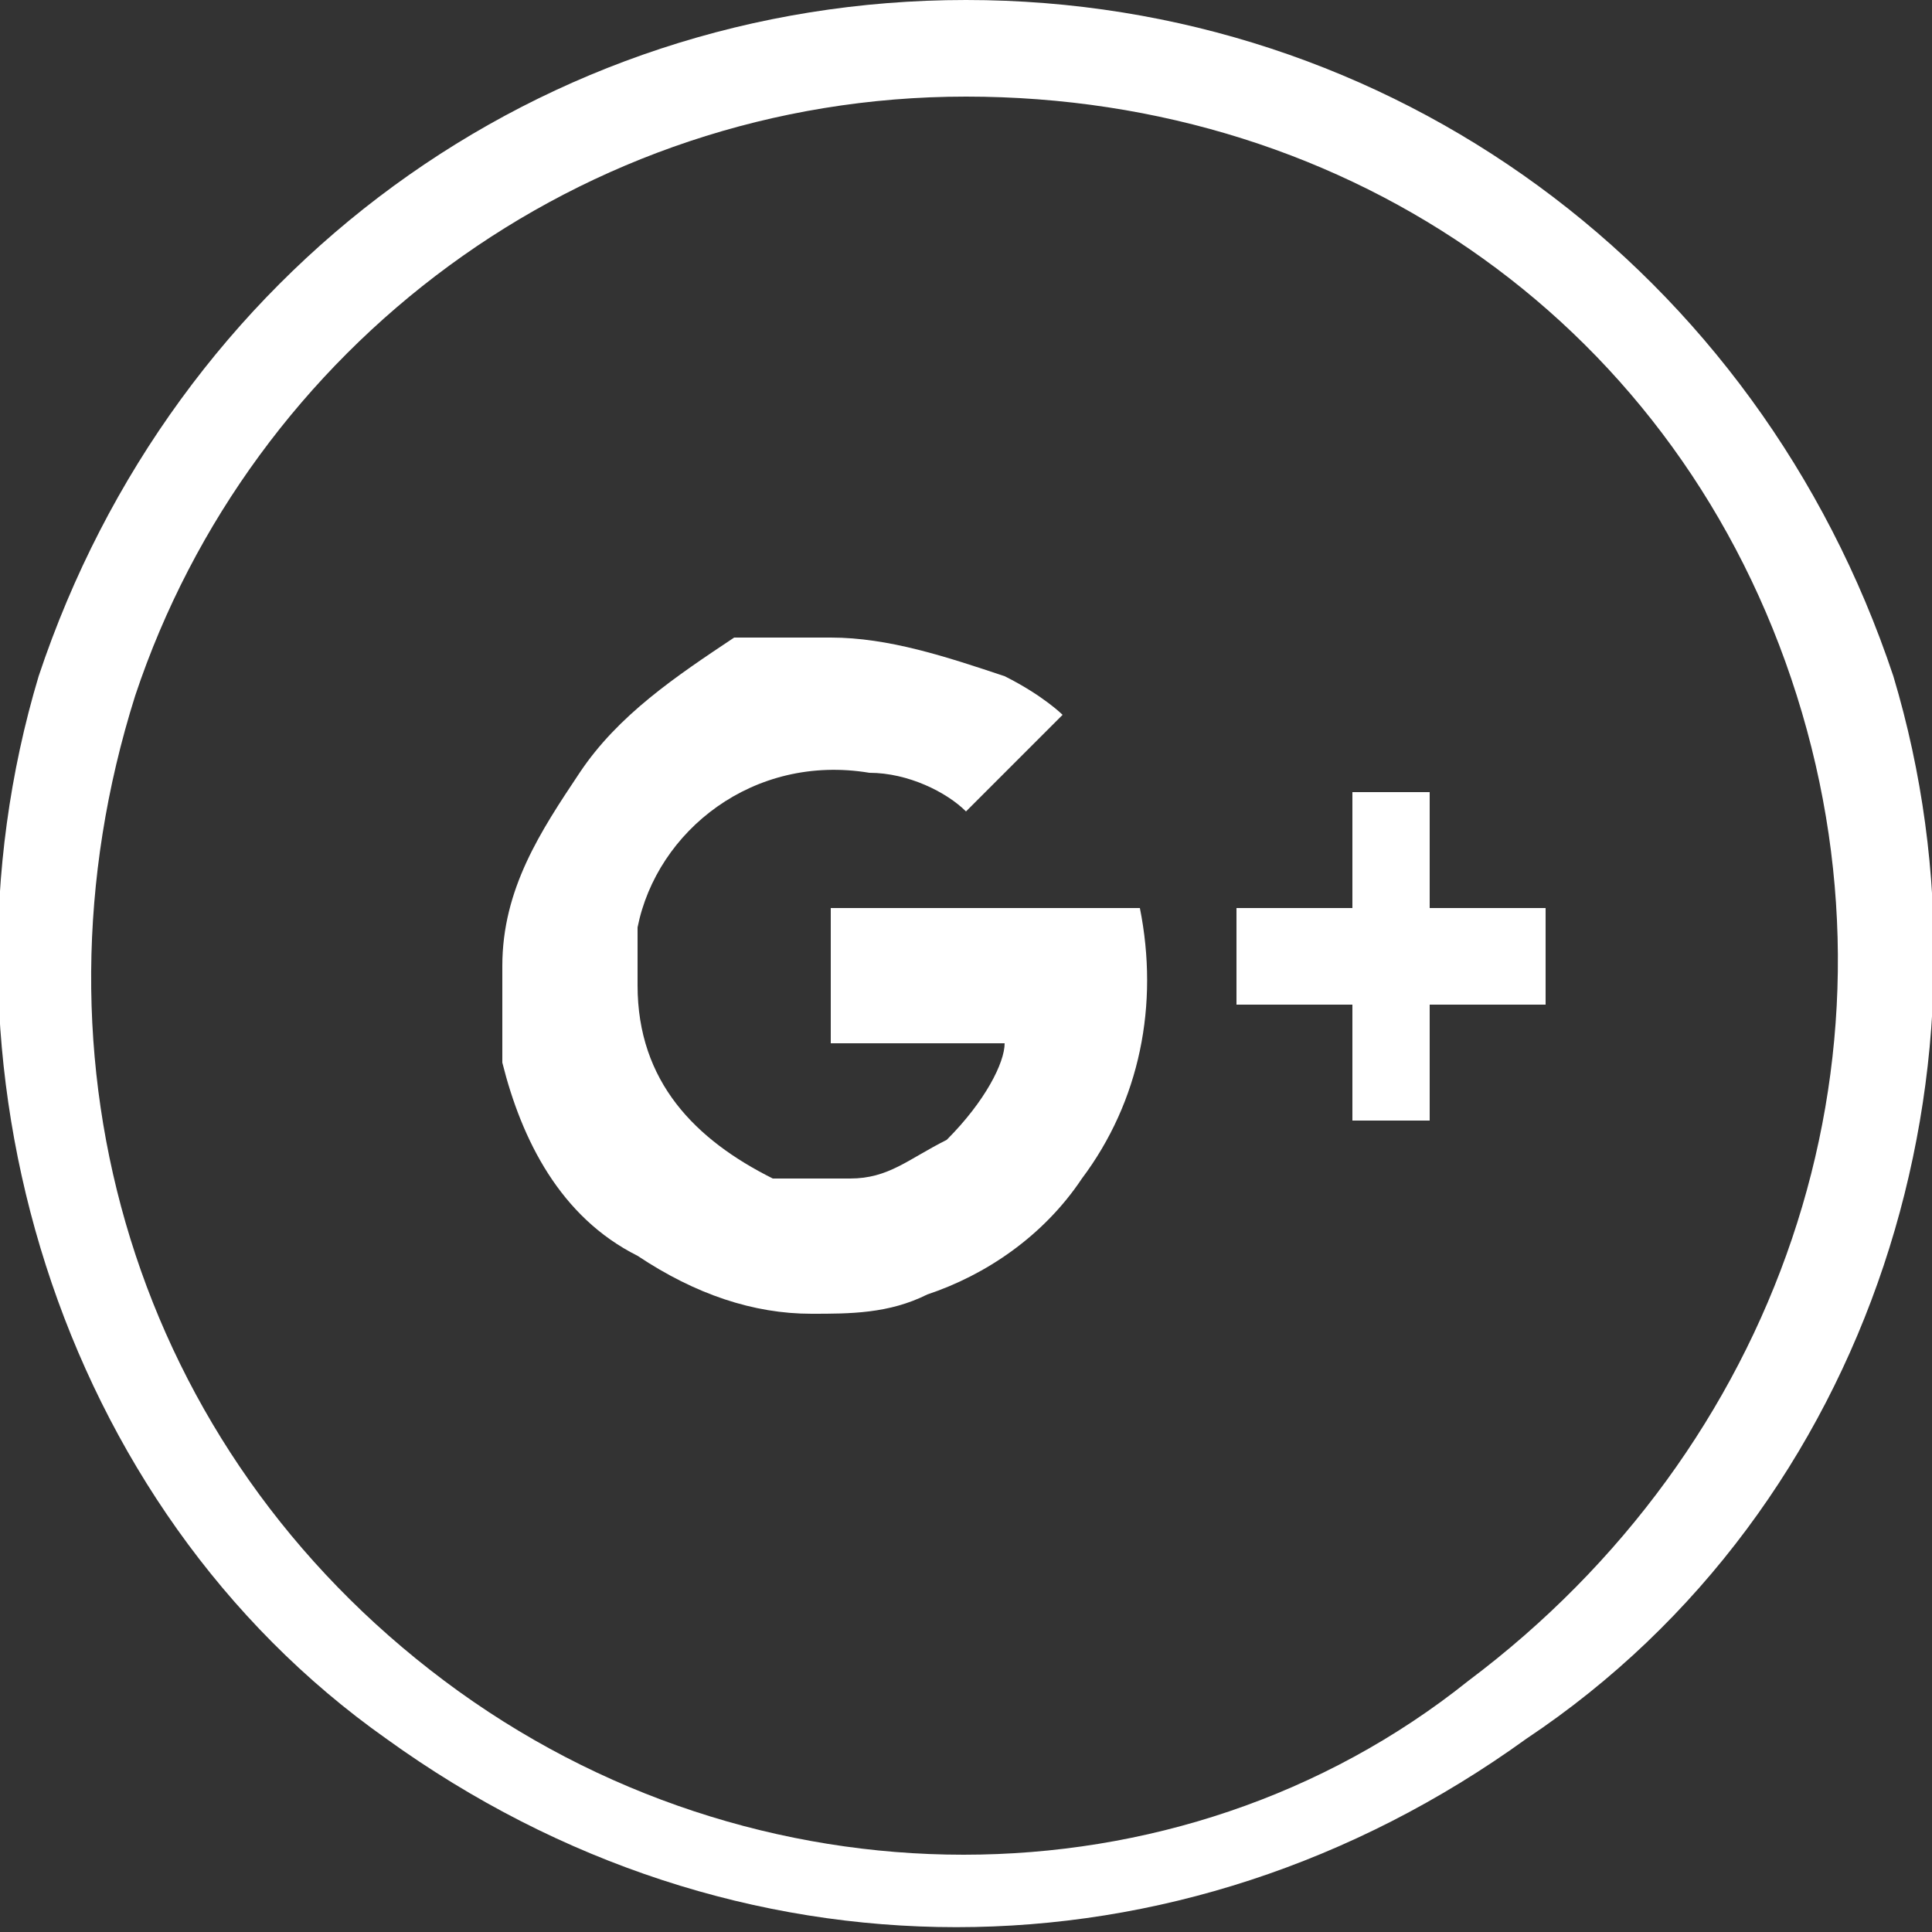 <?xml version="1.0" encoding="utf-8"?>
<!-- Generator: Adobe Illustrator 23.0.1, SVG Export Plug-In . SVG Version: 6.00 Build 0)  -->
<svg version="1.2" baseProfile="tiny" id="Layer_1" xmlns="http://www.w3.org/2000/svg" xmlns:xlink="http://www.w3.org/1999/xlink"
	 x="0px" y="0px" viewBox="0 0 1 1" xml:space="preserve">
<rect x="0" y="0" width="1" height="1" fill="#333333" stroke="none"/>
<g id="Facebok" display="none">
	<g display="inline">
		<path fill="#FFFFFF" d="M0.97,0.35C1.04,0.55,0.97,0.78,0.79,0.9c-0.17,0.13-0.41,0.13-0.59,0C0.03,0.78-0.04,0.55,0.03,0.35
			C0.09,0.14,0.28,0,0.5,0C0.72,0,0.91,0.14,0.97,0.35z M0.5,0.05c-0.2,0-0.37,0.13-0.43,0.31C0.01,0.55,0.07,0.75,0.23,0.87
			c0.16,0.12,0.37,0.12,0.53,0c0.16-0.12,0.23-0.32,0.16-0.51C0.87,0.17,0.7,0.05,0.5,0.05z"/>
	</g>
	<path fill-rule="evenodd" fill="#FFFFFF" d="M0.57,0.36c0.01,0,0.03,0,0.04,0c0,0,0,0,0.01,0V0.29c-0.01,0-0.01,0-0.02,0
		c-0.01,0-0.03,0-0.04,0c-0.02,0-0.04,0.01-0.06,0.02C0.47,0.32,0.46,0.34,0.46,0.36c0,0.01,0,0.02,0,0.03c0,0.02,0,0.03,0,0.05
		v0.01H0.39v0.08h0.07v0.2h0.08v-0.2H0.6c0-0.03,0.01-0.05,0.01-0.08c-0.01,0-0.01,0-0.01,0c-0.02,0-0.06,0-0.06,0s0-0.04,0-0.06
		C0.54,0.36,0.55,0.36,0.57,0.36z"/>
</g>
<g id="Twitter" display="none">
	<g display="inline">
		<path fill="#FFFFFF" d="M0.98,0.35C1.04,0.55,0.97,0.78,0.79,0.9c-0.18,0.13-0.41,0.13-0.59,0C0.03,0.78-0.04,0.55,0.02,0.35
			C0.09,0.14,0.28,0,0.5,0C0.72,0,0.91,0.14,0.98,0.35z M0.5,0.05c-0.2,0-0.37,0.13-0.43,0.31C0.01,0.55,0.07,0.75,0.23,0.87
			c0.16,0.12,0.38,0.12,0.53,0c0.16-0.12,0.23-0.32,0.17-0.51C0.87,0.17,0.7,0.05,0.5,0.05z"/>
	</g>
	<path display="inline" fill-rule="evenodd" fill="#FFFFFF" d="M0.43,0.61c-0.05,0-0.08-0.04-0.09-0.07c0.01,0,0.03,0,0.04,0
		c0,0,0,0,0,0C0.35,0.53,0.33,0.52,0.32,0.49C0.31,0.48,0.3,0.46,0.3,0.44c0.01,0.01,0.03,0.01,0.04,0.01
		C0.32,0.44,0.31,0.42,0.3,0.4c-0.01-0.02,0-0.05,0.01-0.07c0.05,0.06,0.12,0.1,0.2,0.1c0,0,0-0.01,0-0.01c0-0.02,0-0.04,0.01-0.06
		c0.02-0.02,0.04-0.04,0.07-0.04c0.03-0.01,0.06,0,0.08,0.03c0,0,0,0,0.01,0c0.02,0,0.04-0.01,0.06-0.02c0,0,0,0,0,0c0,0,0,0,0,0
		C0.73,0.34,0.72,0.36,0.7,0.37c0.02,0,0.04-0.01,0.05-0.01c0,0,0,0,0,0c0,0-0.01,0.01-0.01,0.01C0.73,0.38,0.72,0.39,0.71,0.4
		c0,0,0,0,0,0c0,0.01,0,0.03,0,0.04c0,0.03-0.01,0.06-0.02,0.09C0.67,0.56,0.65,0.59,0.63,0.61C0.59,0.65,0.55,0.67,0.49,0.69
		c-0.02,0-0.04,0.01-0.05,0.01c-0.06,0-0.11-0.01-0.16-0.04c0,0,0,0,0,0c0.03,0,0.07,0,0.1-0.01C0.4,0.63,0.41,0.62,0.43,0.61z"/>
</g>
<g>
	<g>
		<path fill="#FFFFFF" d="M0.98,0.35C1.04,0.55,0.97,0.78,0.79,0.9c-0.18,0.13-0.41,0.13-0.59,0C0.03,0.78-0.04,0.55,0.02,0.35
			C0.09,0.14,0.28,0,0.5,0S0.91,0.14,0.98,0.35z M0.5,0.05c-0.2,0-0.37,0.13-0.43,0.31C0.01,0.55,0.07,0.75,0.23,0.87
			c0.16,0.12,0.38,0.12,0.53,0c0.16-0.12,0.23-0.32,0.17-0.51C0.87,0.17,0.7,0.05,0.5,0.05z"/>
	</g>
	<g>
		<path fill="#FFFFFF" d="M0.43,0.47C0.43,0.47,0.43,0.47,0.43,0.47c0,0.02,0,0.07,0,0.07s0.09,0,0.09,0c0,0.01-0.01,0.03-0.03,0.05
			C0.47,0.6,0.46,0.61,0.44,0.61c-0.01,0-0.03,0-0.04,0C0.36,0.59,0.33,0.56,0.33,0.51c0-0.01,0-0.02,0-0.03
			C0.34,0.43,0.39,0.39,0.45,0.4c0.02,0,0.04,0.01,0.05,0.02c0.02-0.02,0.03-0.03,0.05-0.05c0,0-0.01-0.01-0.03-0.02
			C0.49,0.34,0.46,0.33,0.43,0.33c-0.01,0-0.01,0-0.02,0c-0.01,0-0.02,0-0.03,0C0.35,0.35,0.32,0.37,0.3,0.4
			c-0.02,0.03-0.04,0.06-0.04,0.1c0,0.02,0,0.03,0,0.05c0.01,0.04,0.03,0.08,0.07,0.1c0.03,0.02,0.06,0.03,0.09,0.03
			c0.02,0,0.04,0,0.06-0.01c0.03-0.01,0.06-0.03,0.08-0.06C0.59,0.57,0.6,0.52,0.59,0.47C0.54,0.47,0.48,0.47,0.43,0.47z"/>
		<polygon fill="#FFFFFF" points="0.8,0.47 0.74,0.47 0.74,0.41 0.74,0.41 0.74,0.41 0.7,0.41 0.7,0.41 0.7,0.41 0.7,0.47 
			0.64,0.47 0.64,0.47 0.64,0.47 0.64,0.52 0.64,0.52 0.64,0.52 0.7,0.52 0.7,0.58 0.7,0.58 0.7,0.58 0.74,0.58 0.74,0.58 
			0.74,0.58 0.74,0.52 0.8,0.52 0.8,0.52 0.8,0.52 0.8,0.47 0.8,0.47 		"/>
	</g>
</g>
</svg>
